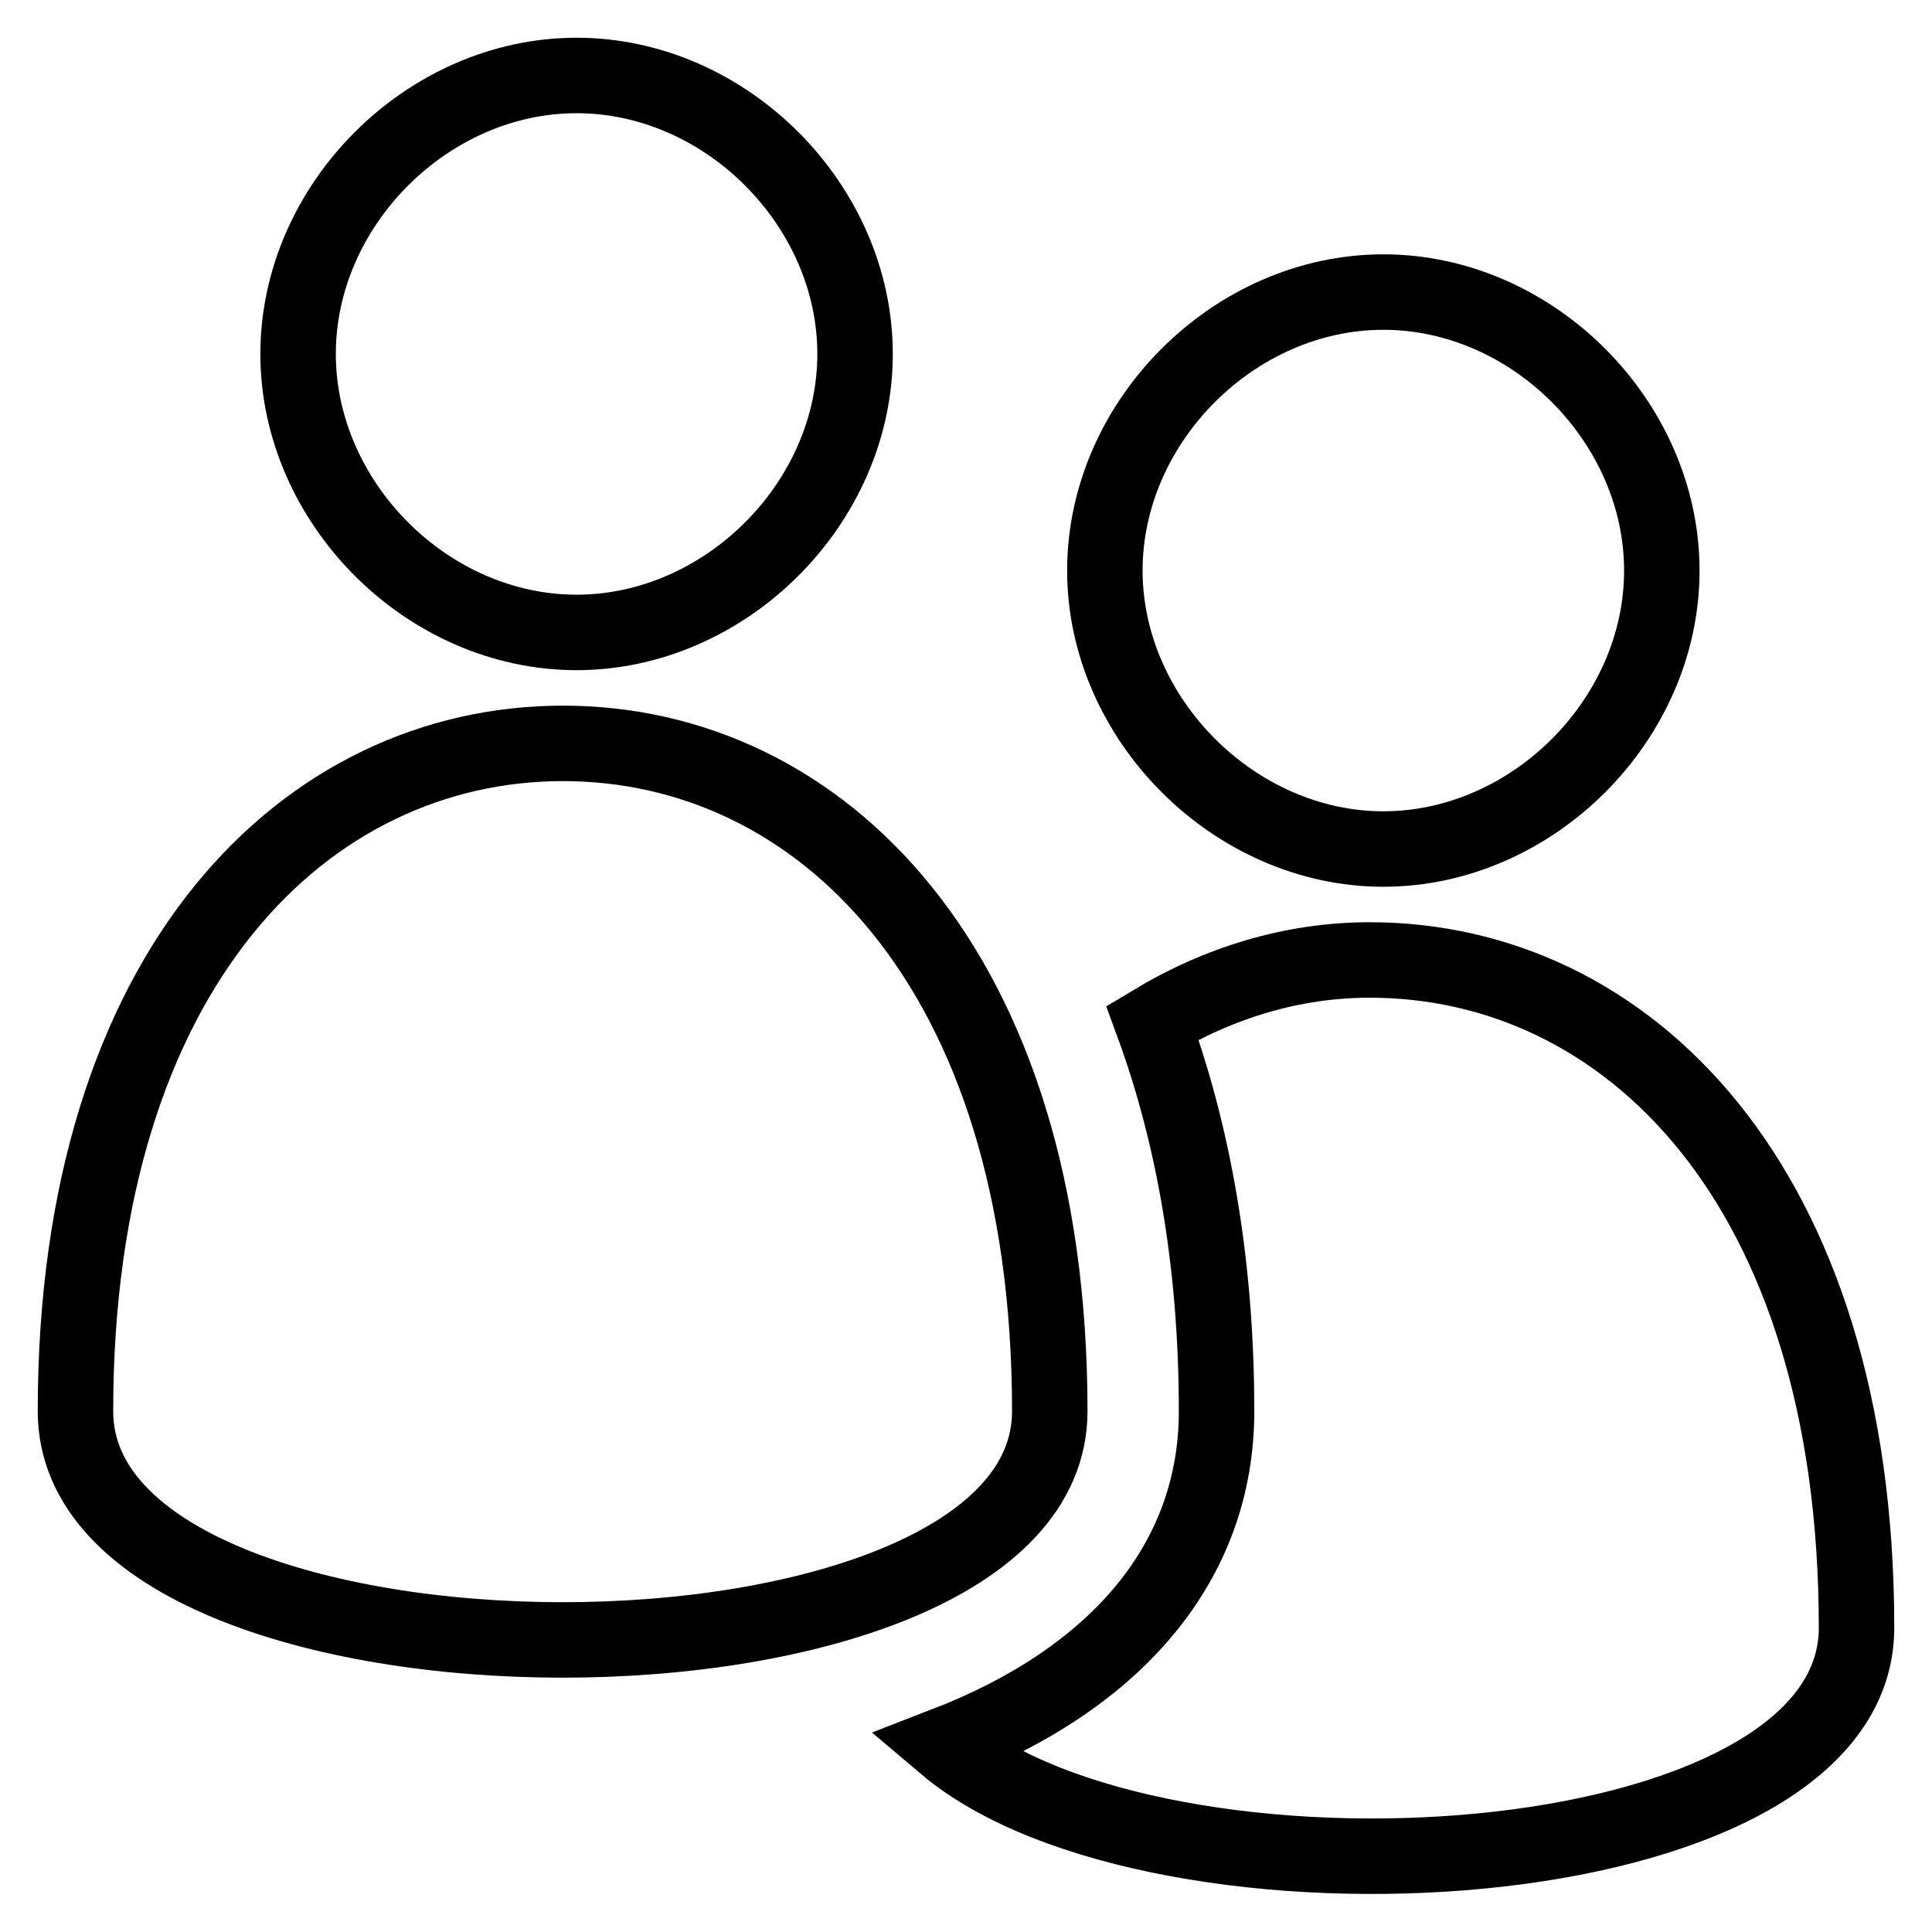 <?xml version="1.0" encoding="utf-8"?>
<!-- Svg Vector Icons : http://www.onlinewebfonts.com/icon -->
<!DOCTYPE svg PUBLIC "-//W3C//DTD SVG 1.1//EN" "http://www.w3.org/Graphics/SVG/1.1/DTD/svg11.dtd">
<svg version="1.1" xmlns="http://www.w3.org/2000/svg" xmlns:xlink="http://www.w3.org/1999/xlink" x="0px" y="0px" viewBox="0 0 256 256" enable-background="new 0 0 256 256" xml:space="preserve">
<g><g><g><g><g><g><path stroke-width="10" fill-opacity="0" stroke="#000000"  d="M76.4,83.8c19.7,0,36.9-17.1,36.9-36.9c0-19.7-17.1-36.9-36.9-36.9c-19.7,0-36.9,17.1-36.9,36.9C39.5,66.6,56.6,83.8,76.4,83.8z"/><path stroke-width="10" fill-opacity="0" stroke="#000000"  d="M139.1,187c0-59-30.6-88.5-64.5-88.5S10,128,10,187C10,227.4,139.1,227.4,139.1,187z"/><path stroke-width="10" fill-opacity="0" stroke="#000000"  d="M183.3,112.5c19.7,0,36.9-17.1,36.9-36.9c0-19.7-17.1-36.9-36.9-36.9c-19.7,0-36.9,17.1-36.9,36.9C146.4,95.3,163.6,112.5,183.3,112.5z"/><path stroke-width="10" fill-opacity="0" stroke="#000000"  d="M181.5,127.2c-10.2,0-20,3-28.8,8.3c5.3,14.4,8.5,31.5,8.5,51.5c0,19.9-13.2,35.4-36,44.2C153.4,255.1,246,250,246,215.7C246,156.7,215.4,127.2,181.5,127.2z"/></g></g></g></g><g></g><g></g><g></g><g></g><g></g><g></g><g></g><g></g><g></g><g></g><g></g><g></g><g></g><g></g><g></g></g></g>
</svg>